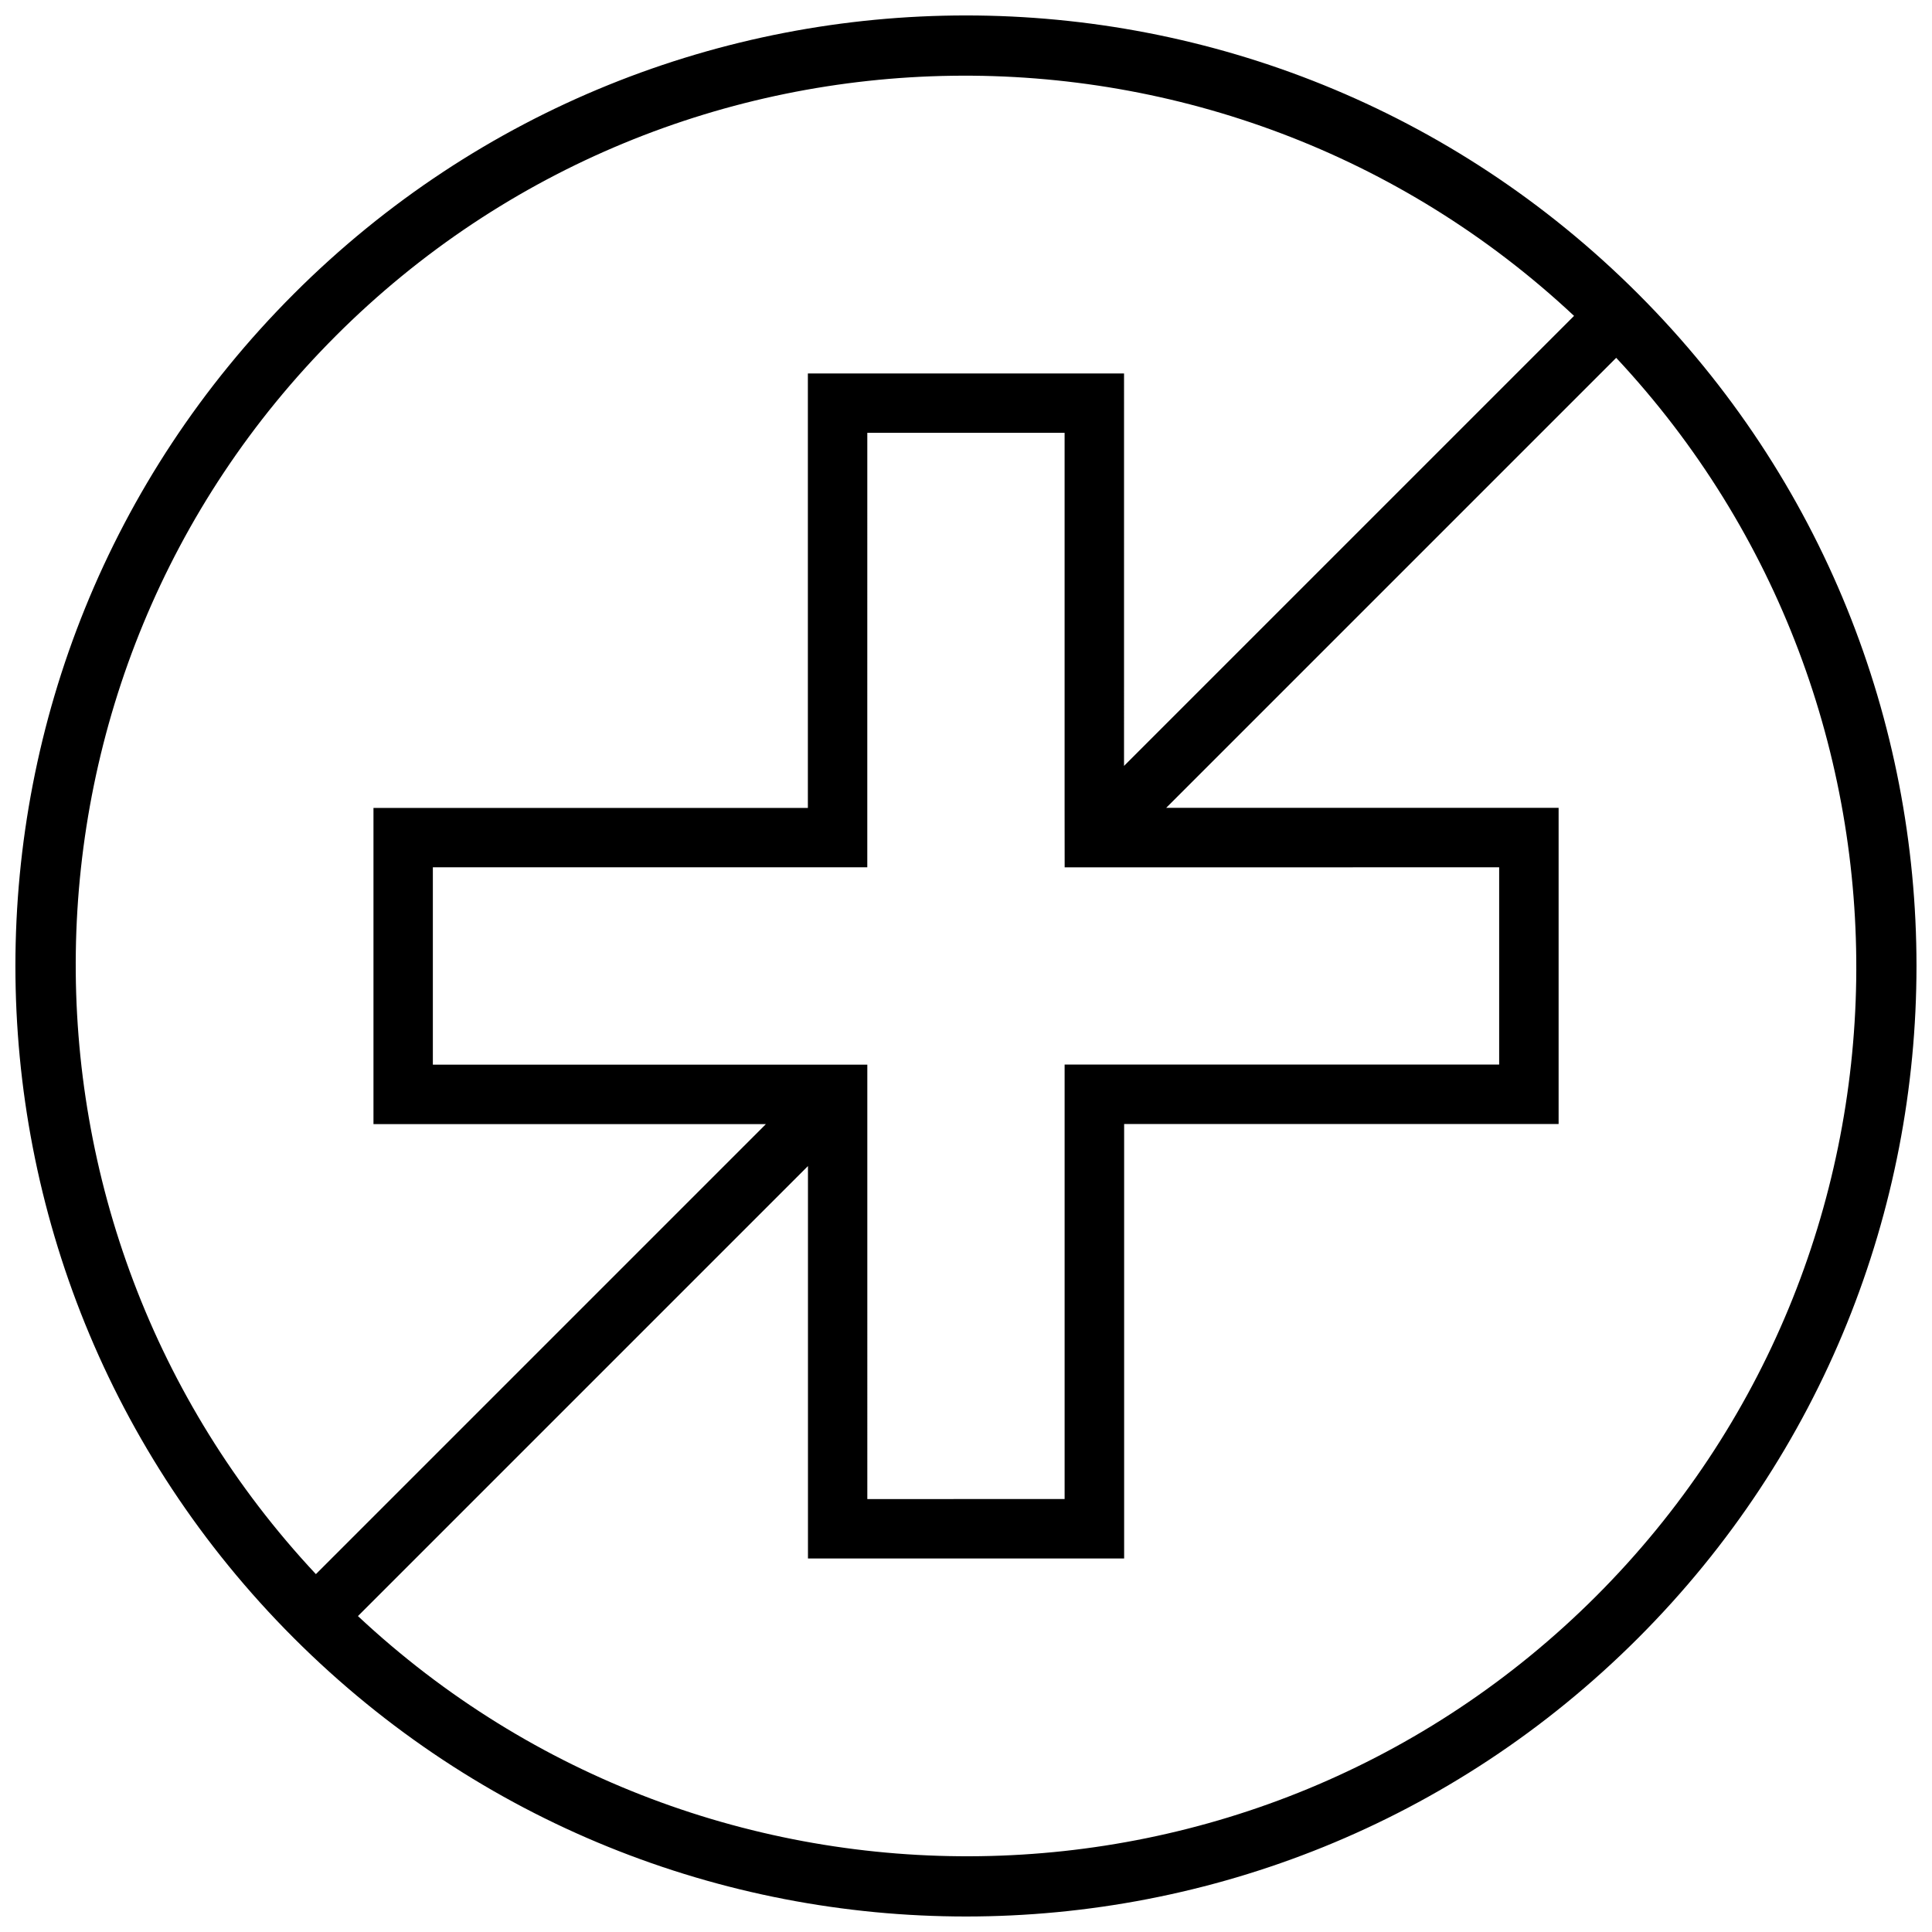 <?xml version="1.0" encoding="UTF-8"?>
<!-- Uploaded to: SVG Repo, www.svgrepo.com, Generator: SVG Repo Mixer Tools -->
<svg width="800px" height="800px" version="1.1" viewBox="144 144 512 512" xmlns="http://www.w3.org/2000/svg">
 <defs>
  <clipPath id="a">
   <path d="m148.09 148.09h503.81v503.81h-503.81z"/>
  </clipPath>
 </defs>
 <g clip-path="url(#a)">
  <path d="m221.87 221.87c-98.383 98.383-98.383 257.87 0 356.24 98.383 98.367 257.87 98.383 356.24 0 98.367-98.383 98.383-257.87 0-356.24-98.387-98.371-257.86-98.371-356.24 0zm11.129 11.129c90.199-90.199 235.67-91.82 328.14-5.289l-119.26 119.26 0.004-104h-83.789v115.14h-115.12v83.789h104l-119.26 119.26c-86.512-92.48-84.906-237.96 5.289-328.16zm140.85 208.89v-15.742h-15.742l-99.395-0.004v-52.301h115.13v-15.742l0.004-99.395h52.285v99.391l0.016 15.762h15.742l99.406-0.016v52.285h-115.16v115.13l-52.285 0.016zm193.15 125.1c-90.199 90.199-235.67 91.82-328.14 5.289l119.26-119.26v104h83.789v-115.14h115.14v-83.789h-104l119.26-119.26c86.496 92.484 84.887 237.96-5.309 328.16z"/>
 </g>
</svg>
